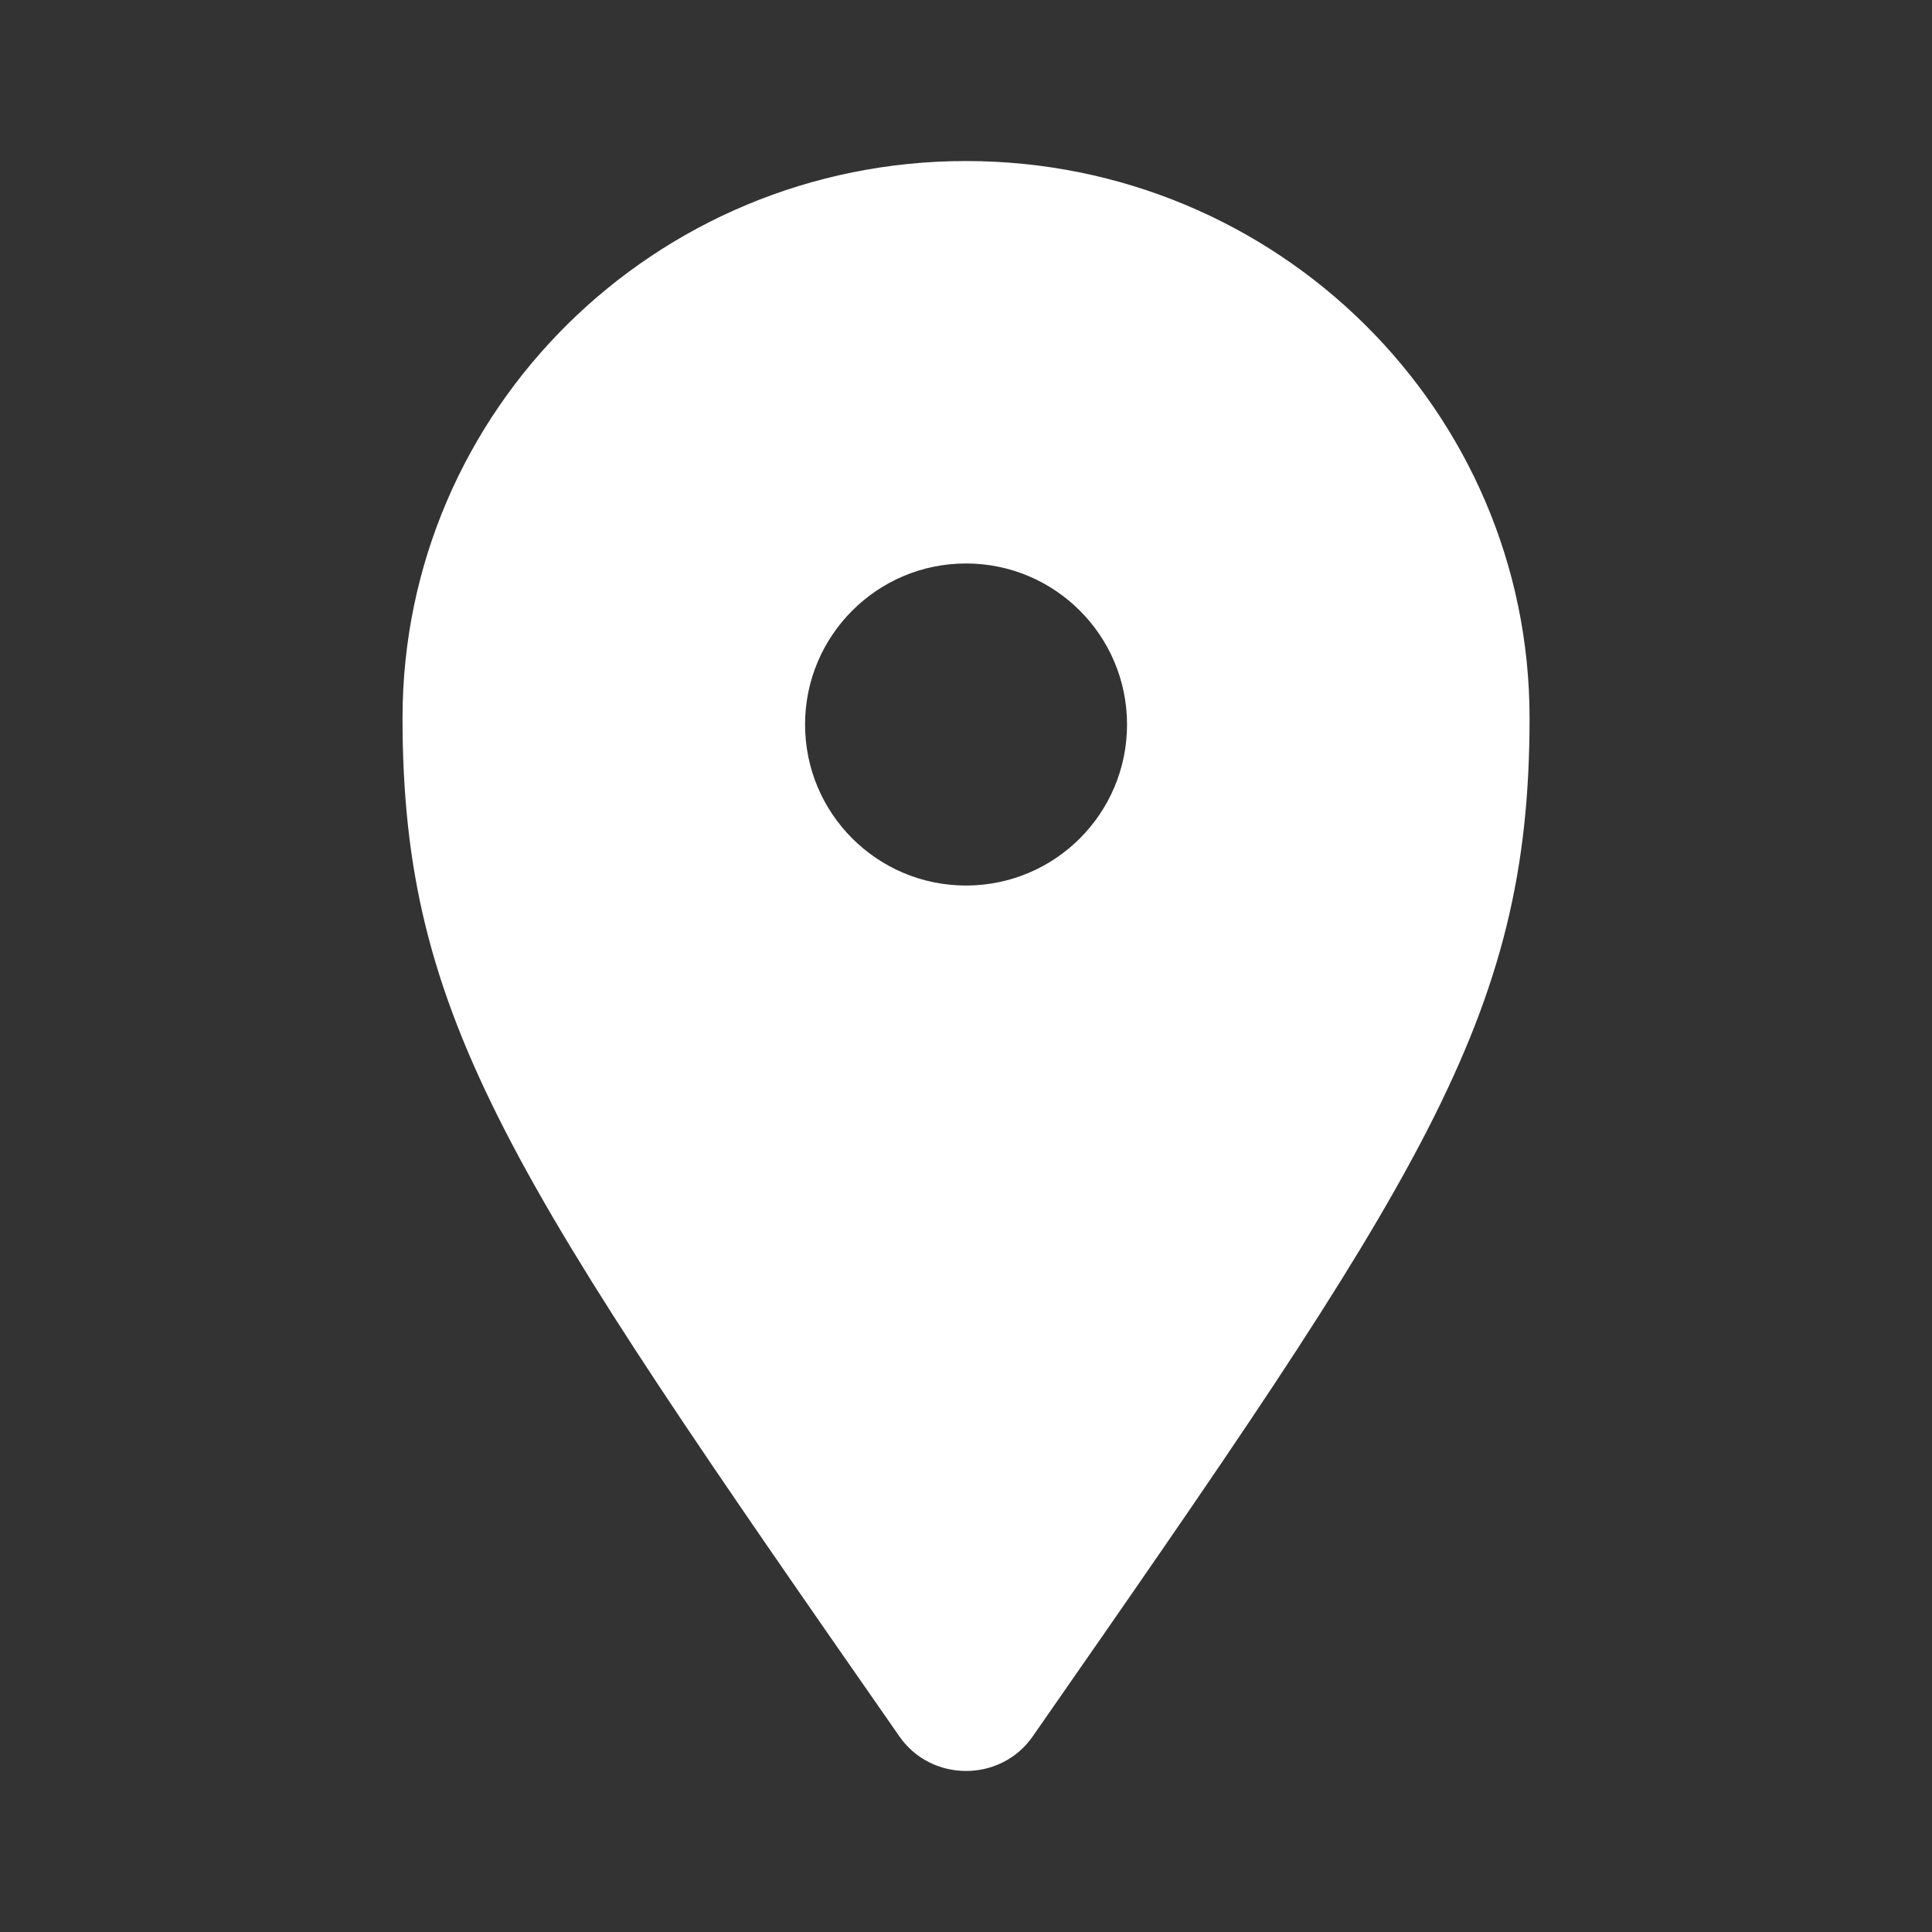 <svg width="20" height="20" viewBox="0 0 20 20" fill="none" xmlns="http://www.w3.org/2000/svg">
<rect x="0" y="0" width="20" height="20" fill="#333333" stroke="none"/>
<path fill-rule="evenodd" clip-rule="evenodd" d="M9.311 17.976C5.29 12.2 4.167 10.557 4.167 7.433C4.167 4.249 6.779 1.667 10 1.667C13.222 1.667 15.834 4.249 15.834 7.433C15.834 10.557 14.71 12.2 10.69 17.976C10.358 18.452 9.643 18.452 9.311 17.976ZM10 9.167C9.08 9.167 8.334 8.421 8.334 7.5C8.334 6.58 9.08 5.833 10 5.833C10.921 5.833 11.667 6.58 11.667 7.5C11.667 8.421 10.921 9.167 10 9.167Z" fill="white"/>
</svg>
